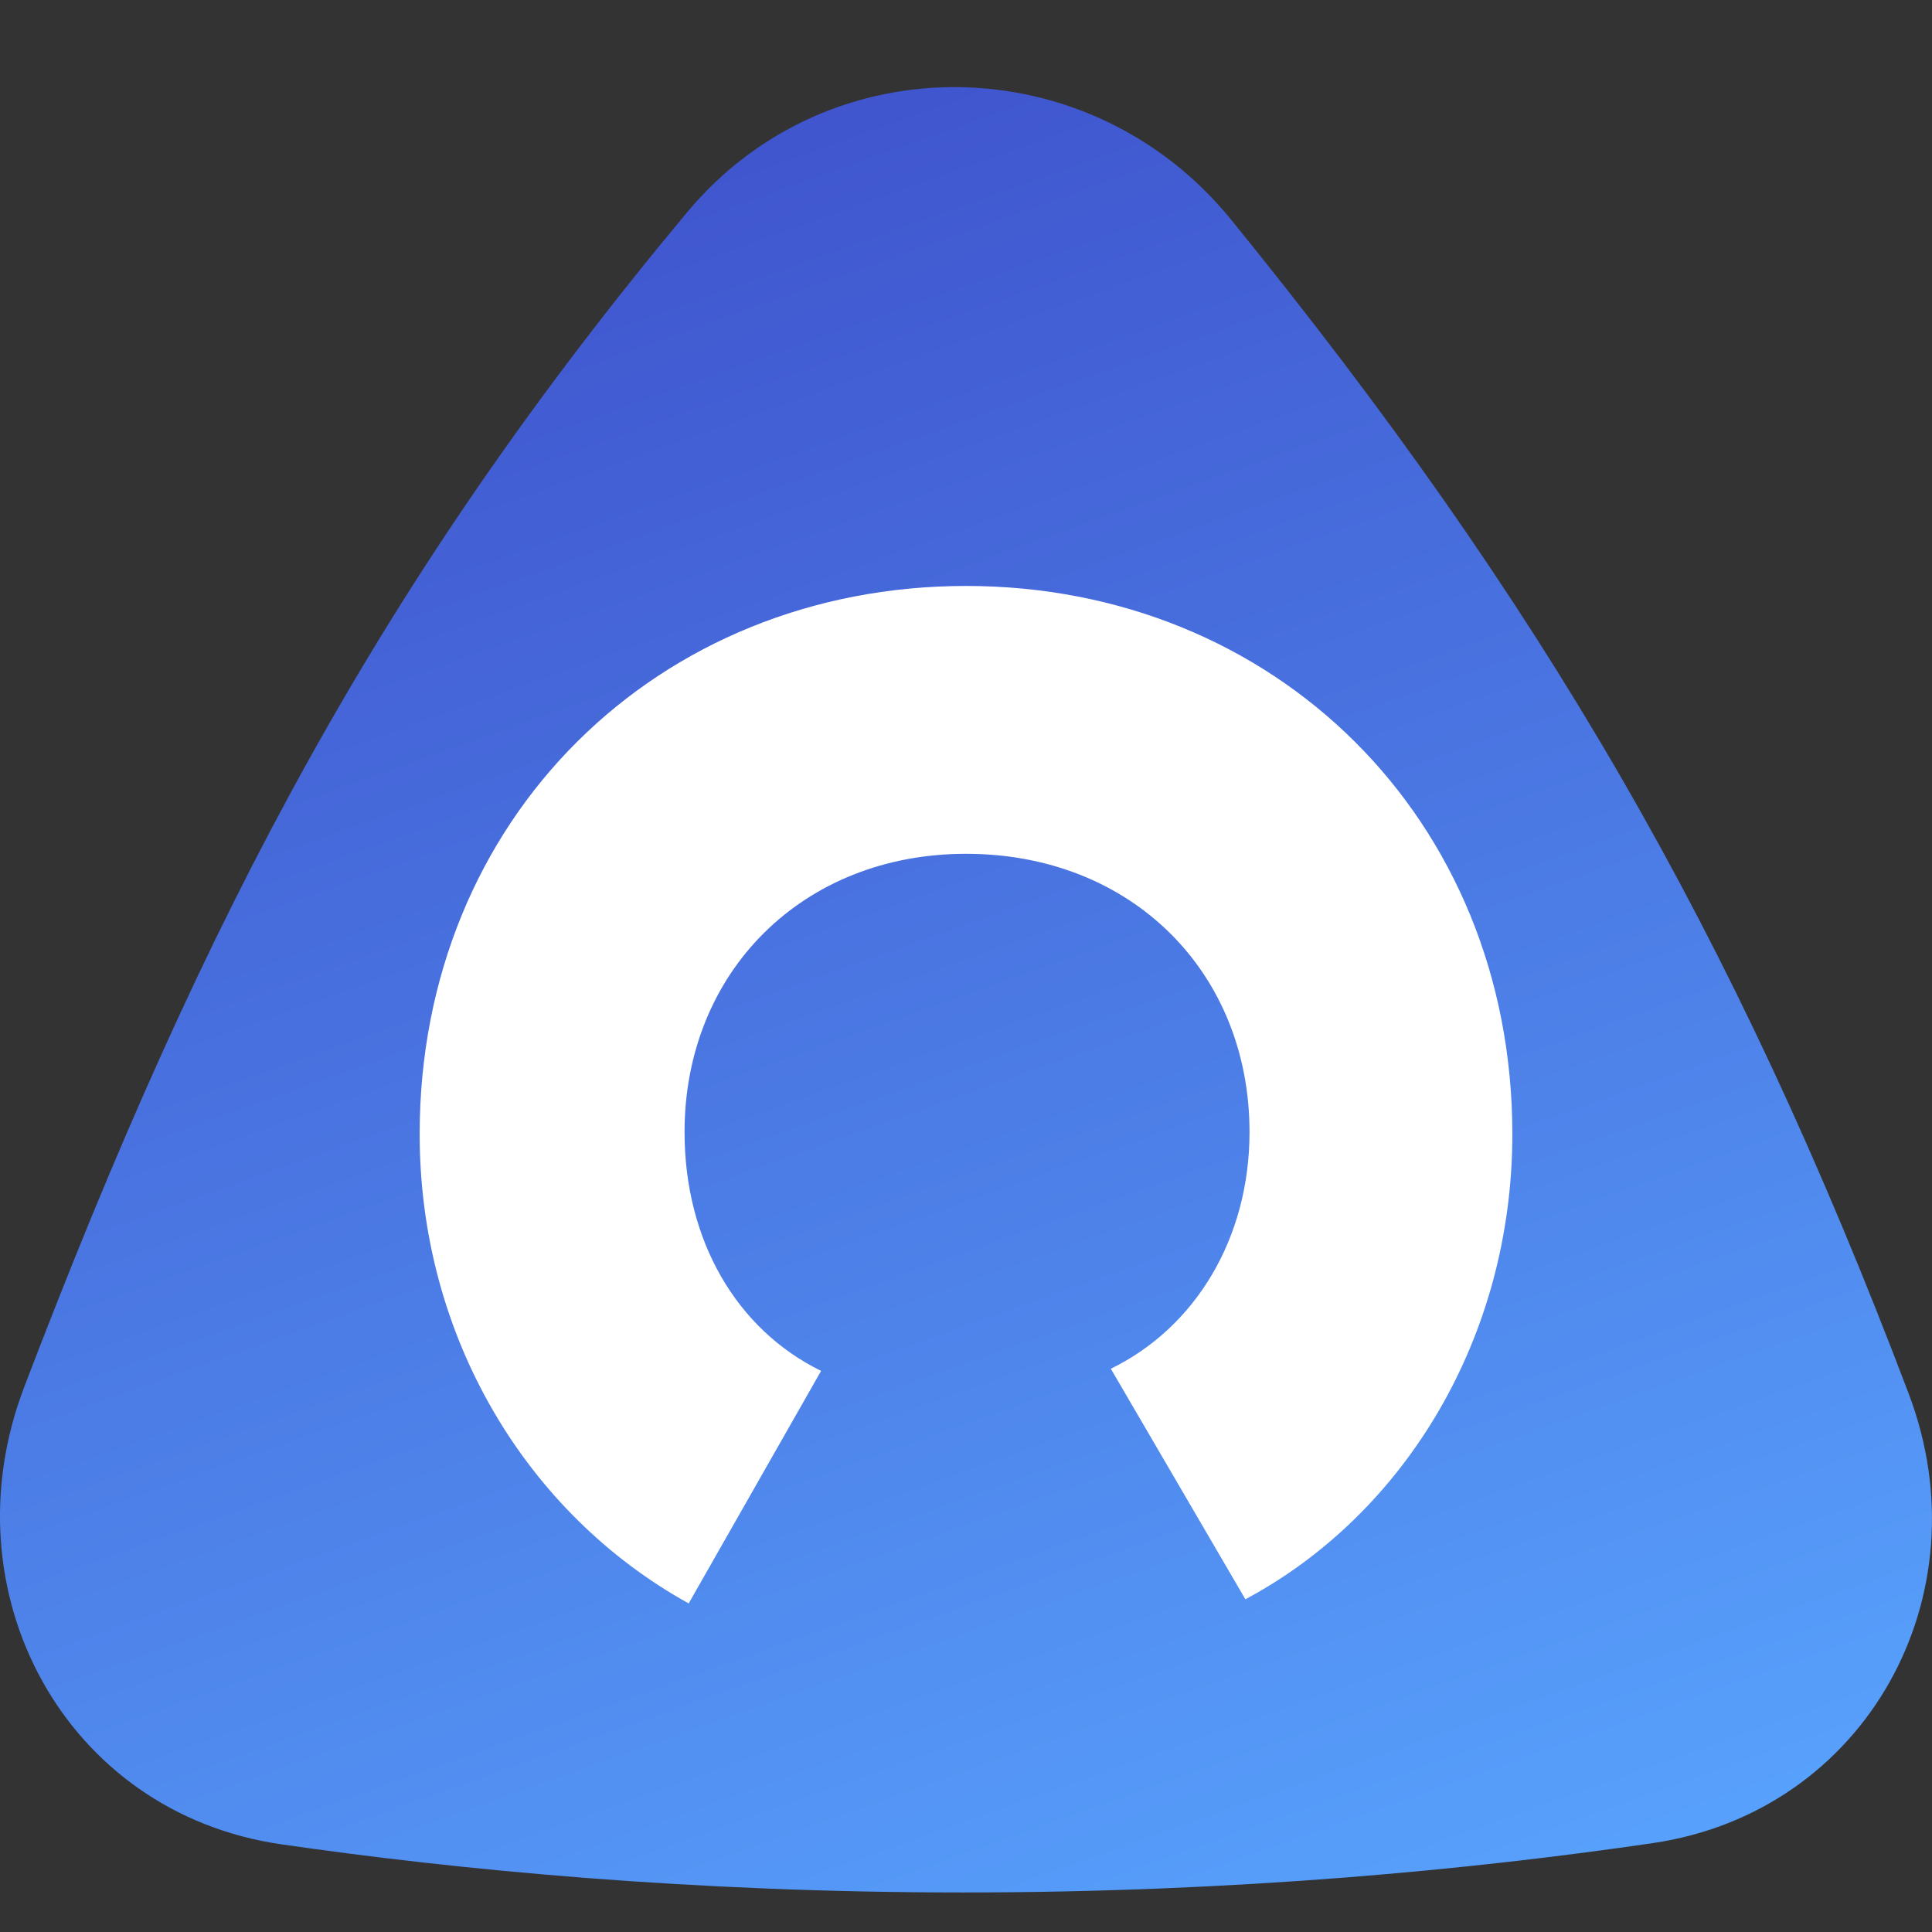 <svg width="28" height="28" viewBox="0 0 28 28" fill="none" xmlns="http://www.w3.org/2000/svg">
<rect x="0" y="0" width="28" height="28" fill="#333333" stroke="none"/>
<path d="M9.956 3.079C12.02 0.602 15.807 0.68 17.84 3.181C22.347 8.729 25.128 13.509 27.663 20.2C28.771 23.124 27.044 26.259 23.952 26.712C21.344 27.094 17.931 27.427 13.955 27.427C10.038 27.427 6.668 27.104 4.075 26.729C0.938 26.275 -0.782 23.074 0.348 20.11C2.977 13.213 5.555 8.361 9.956 3.079Z" fill="url(#paint0_linear_7671_133024)"/>
<path d="M6.082 16.437C6.082 19.386 7.642 21.944 9.981 23.238L11.9 19.868C10.671 19.266 9.921 17.972 9.921 16.407C9.921 14.09 11.63 12.374 14 12.374C16.399 12.374 18.109 14.09 18.109 16.407C18.109 17.942 17.329 19.236 16.099 19.837L18.049 23.178C20.358 21.944 21.918 19.386 21.918 16.437C21.918 11.863 18.469 8.492 14 8.492C9.531 8.492 6.082 11.863 6.082 16.437Z" fill="white"/>
<defs>
<linearGradient id="paint0_linear_7671_133024" x1="7.462" y1="1.192" x2="18.051" y2="31.007" gradientUnits="userSpaceOnUse">
<stop stop-color="#3E50CB"/>
<stop offset="1" stop-color="#59A6FF"/>
</linearGradient>
</defs>
</svg>
